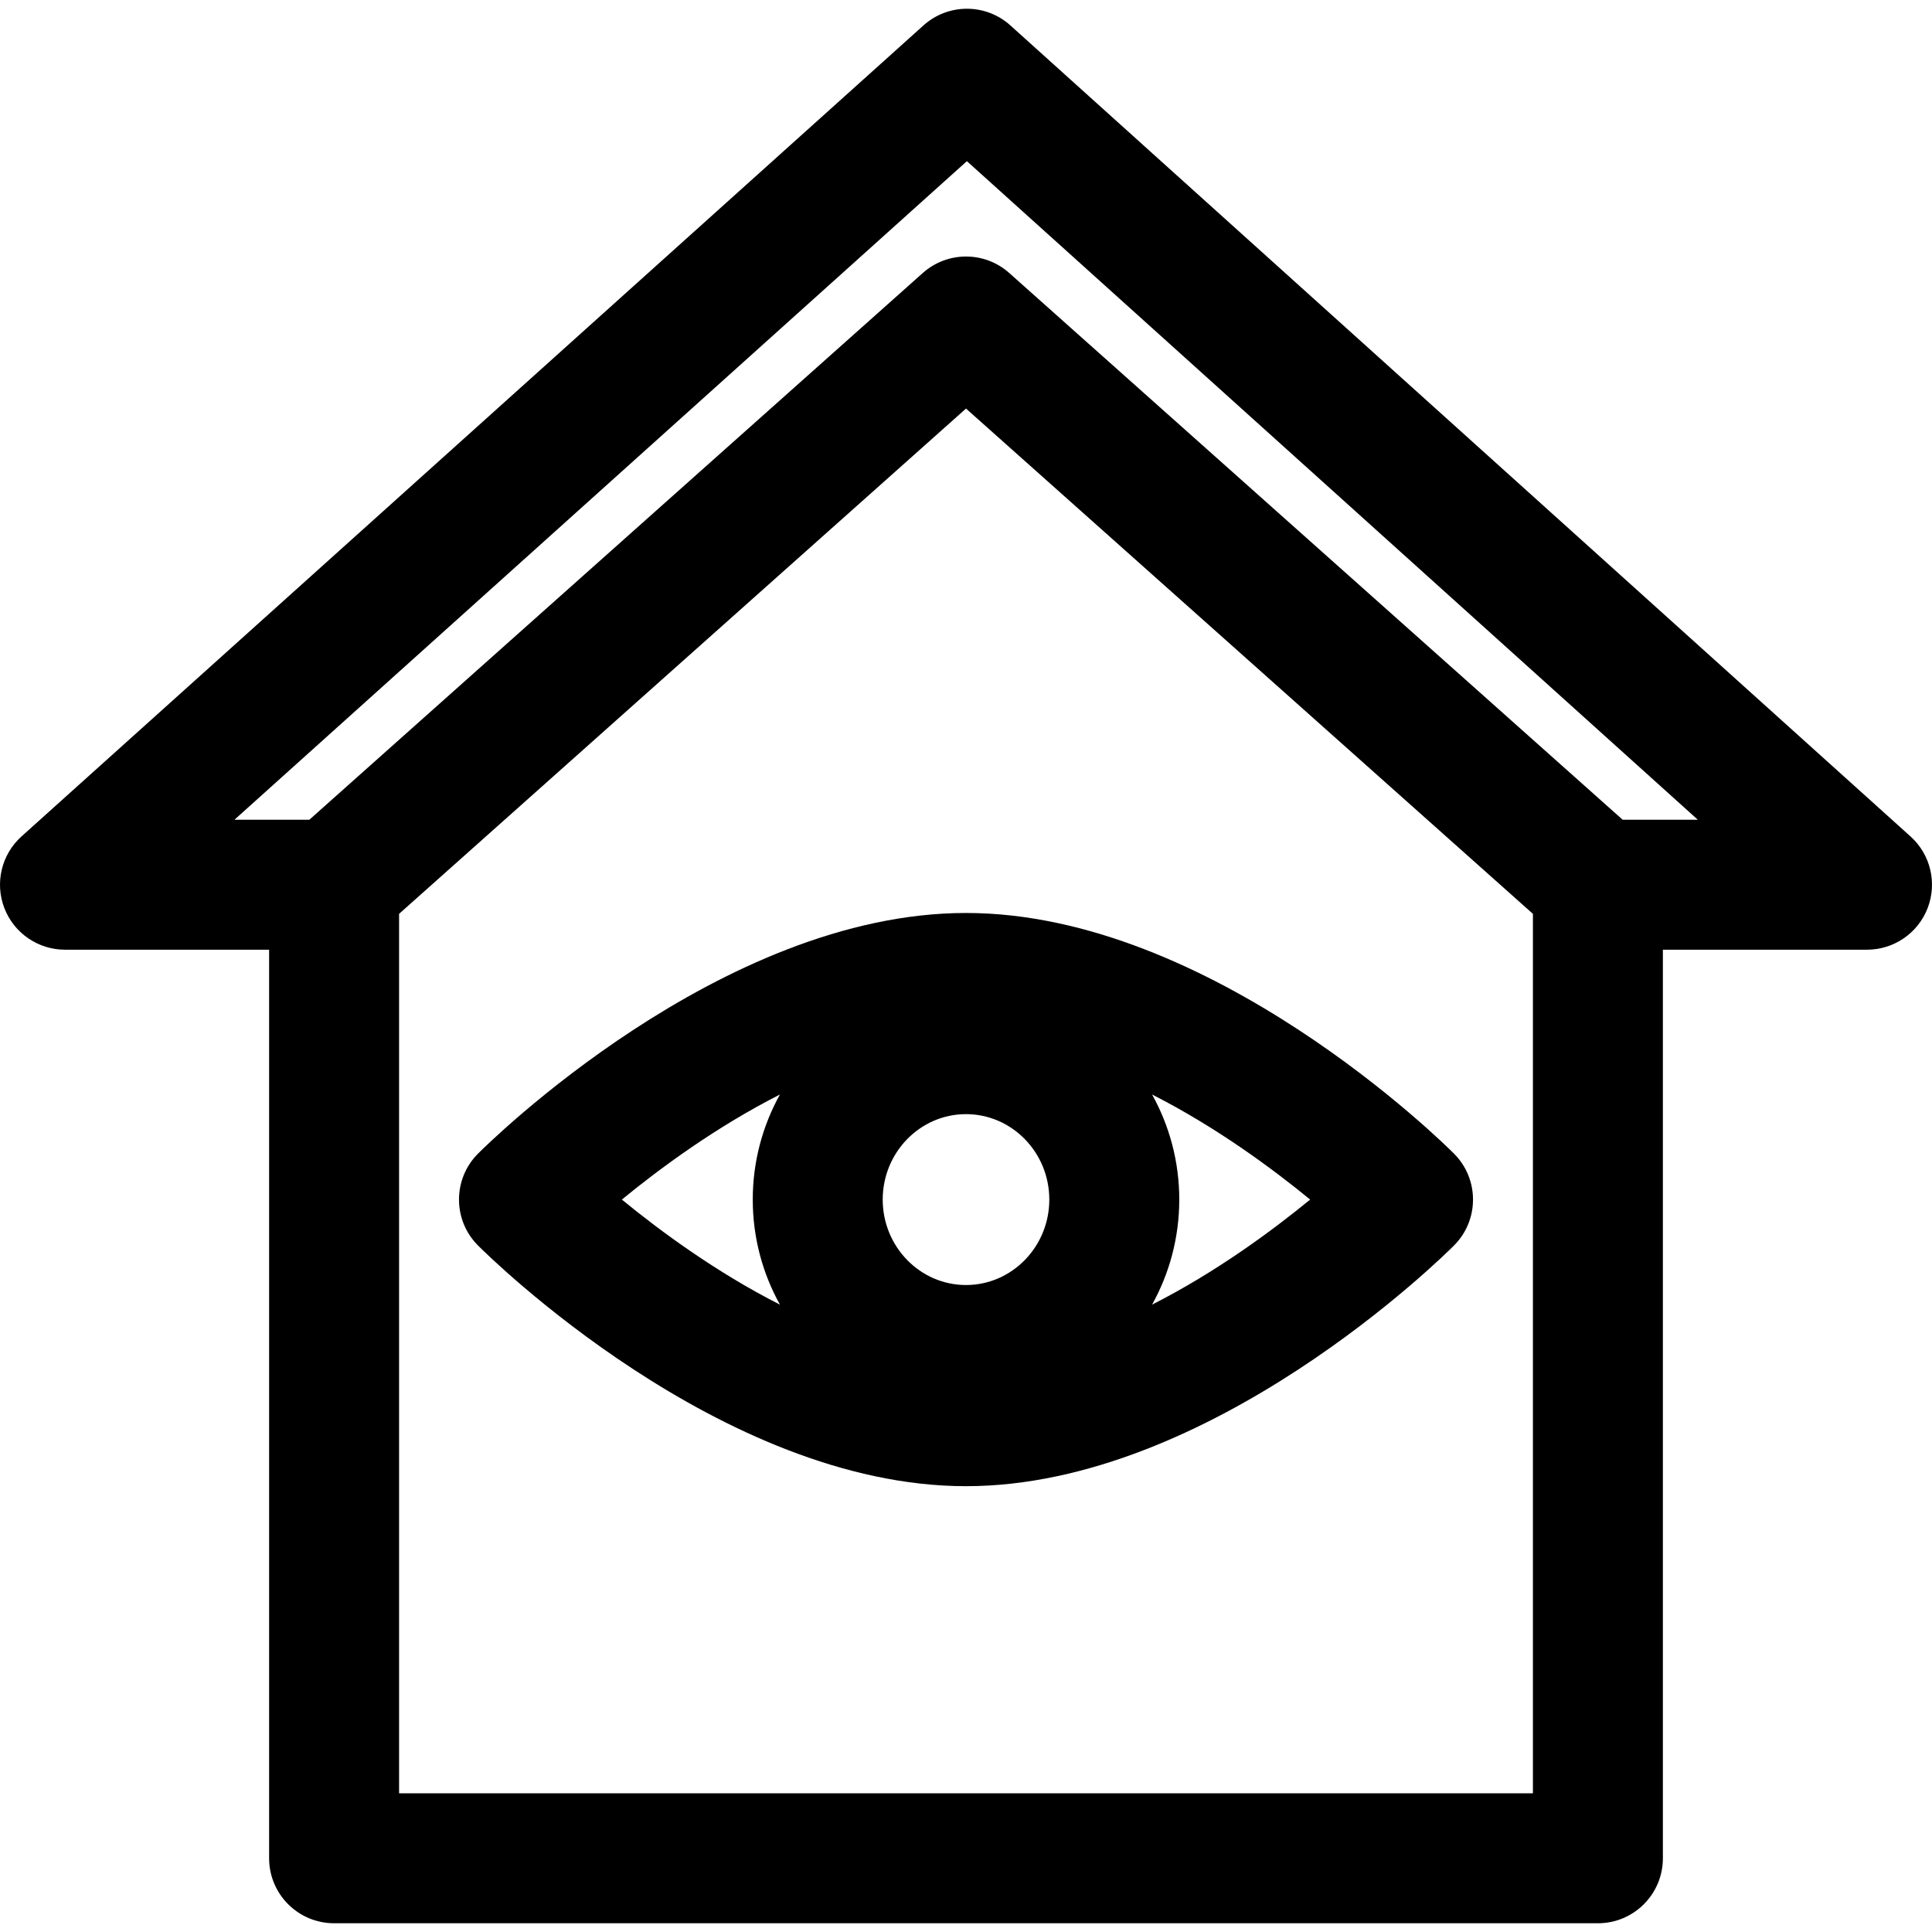 <?xml version='1.0' encoding='iso-8859-1'?>
<!DOCTYPE svg PUBLIC '-//W3C//DTD SVG 1.1//EN' 'http://www.w3.org/Graphics/SVG/1.1/DTD/svg11.dtd'>
<!-- Uploaded to: SVG Repo, www.svgrepo.com, Generator: SVG Repo Mixer Tools -->
<svg fill="#000000" height="800px" width="800px" version="1.1" xmlns="http://www.w3.org/2000/svg" viewBox="0 0 297 297" xmlns:xlink="http://www.w3.org/1999/xlink" enable-background="new 0 0 297 297">
  <g>
    <path d="m73.476,177.352c-3.888,3.9-3.888,10.209 0,14.107 1.506,1.511 37.334,37.007 75.024,37.007 37.689,0 73.52-35.495 75.026-37.006 3.888-3.899 3.888-10.209 0-14.108-1.507-1.512-37.337-37.004-75.026-37.004-37.69,0-73.518,35.494-75.024,37.004zm75.024,20.19c-7.06,0-12.804-5.892-12.804-13.136 0-7.241 5.744-13.133 12.804-13.133 7.061,0 12.806,5.892 12.806,13.133 0,7.244-5.744,13.136-12.806,13.136zm-28.603-29.287c-2.656,4.781-4.179,10.289-4.179,16.151 0,5.863 1.522,11.371 4.18,16.152-9.814-4.98-18.442-11.347-24.301-16.152 5.86-4.807 14.486-11.171 24.3-16.151zm57.209,32.302c2.656-4.781 4.179-10.289 4.179-16.151 0-5.862-1.522-11.369-4.179-16.15 9.813,4.98 18.44,11.345 24.299,16.15-5.861,4.807-14.486,11.172-24.299,16.151z"/>
    <path d="m293.697,128.584l-138.368-124.672c-3.797-3.421-9.565-3.424-13.366-0.007l-138.652,124.671c-3.076,2.767-4.13,7.143-2.647,11.005 1.48,3.863 5.189,6.414 9.327,6.414h31.38v139.671c0,5.518 4.473,9.99 9.989,9.99h194.281c5.517,0 9.989-4.473 9.989-9.99v-139.671h31.38c4.136,0 7.843-2.549 9.325-6.409 1.484-3.861 0.435-8.235-2.638-11.002zm-58.046,147.092h-174.301v-135.194l87.152-77.675 87.148,77.675v135.194zm13.795-149.661l-94.297-84.047c-3.787-3.377-9.506-3.376-13.293-0.001l-94.301,84.048h-11.512l112.594-101.241 112.363,101.241h-11.554z"/>
  </g>
</svg>